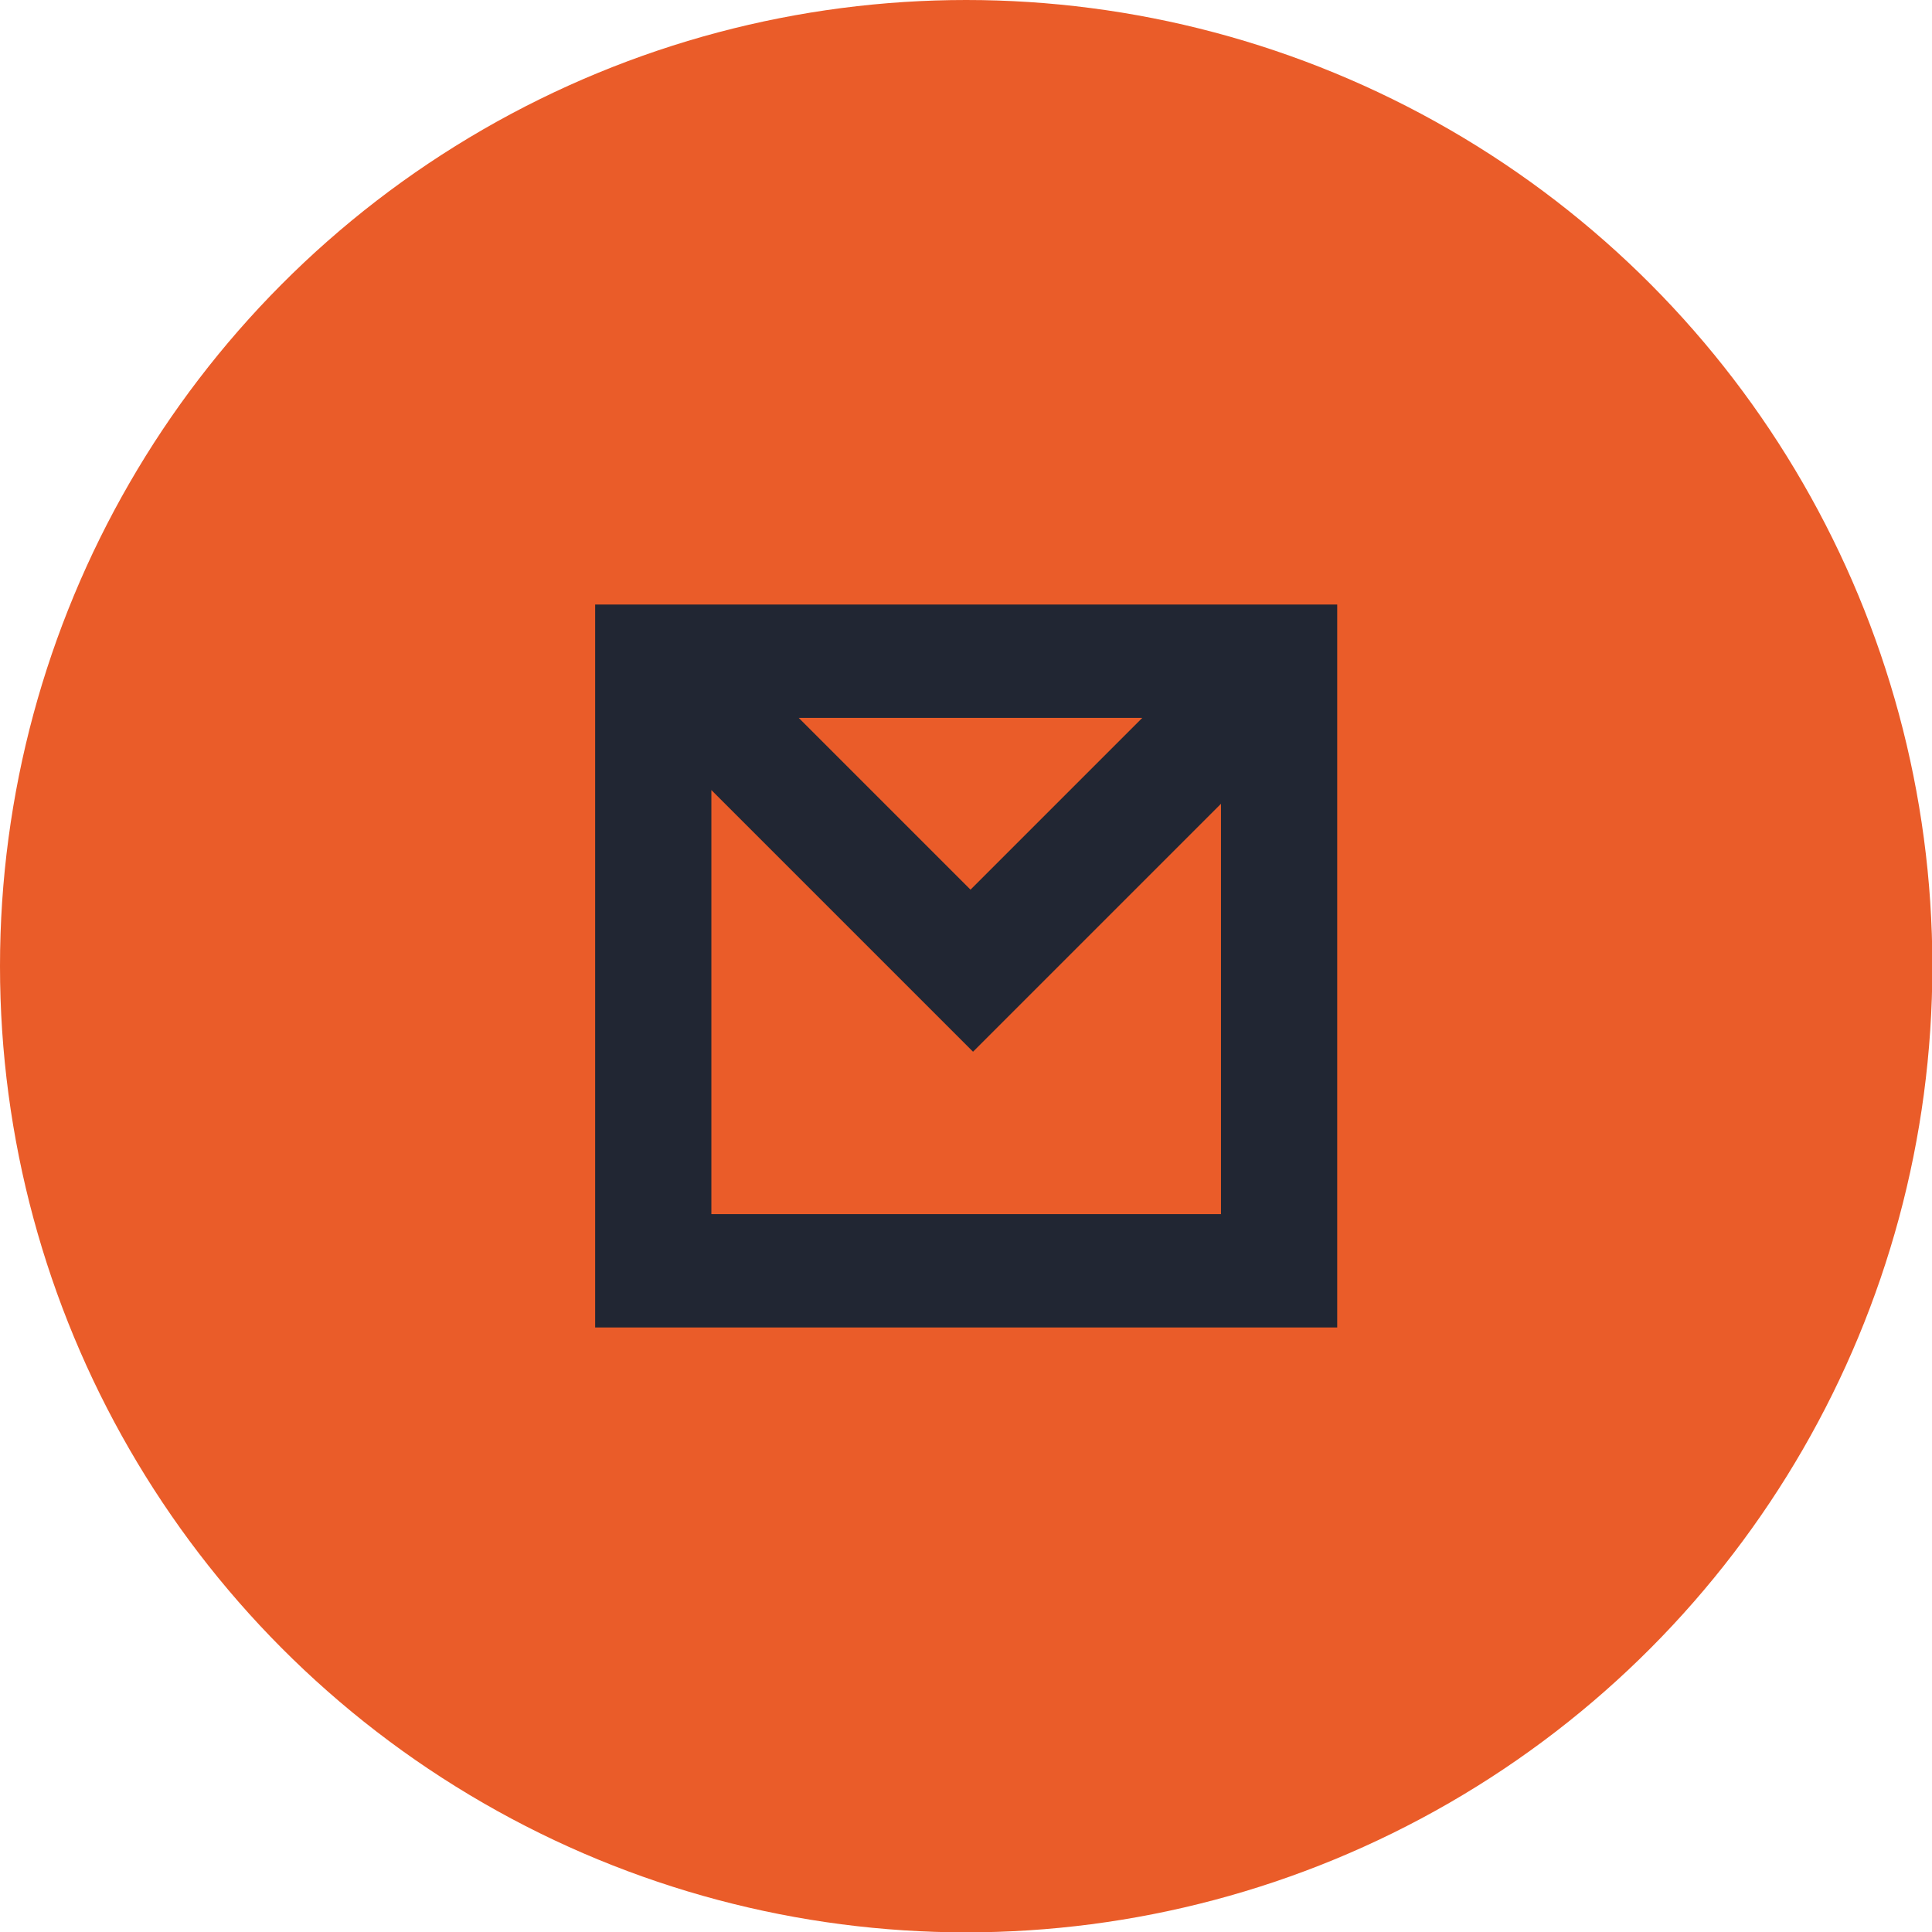 <?xml version="1.0" encoding="UTF-8"?><svg id="Layer_1" xmlns="http://www.w3.org/2000/svg" viewBox="0 0 53.53 53.53"><defs><style>.cls-1{fill:#212633;}.cls-1,.cls-2{stroke-width:0px;}.cls-2{fill:#ea5c29;}</style></defs><circle class="cls-2" cx="26.77" cy="26.77" r="26.77"/><path class="cls-1" d="M16.49,16.75v20.03h20.56v-20.03h-20.56ZM31.65,19.89l-4.76,4.76-4.76-4.76h9.51ZM33.83,33.64h-14.12v-11.75l7.25,7.25,6.87-6.87v11.38Z"/></svg>